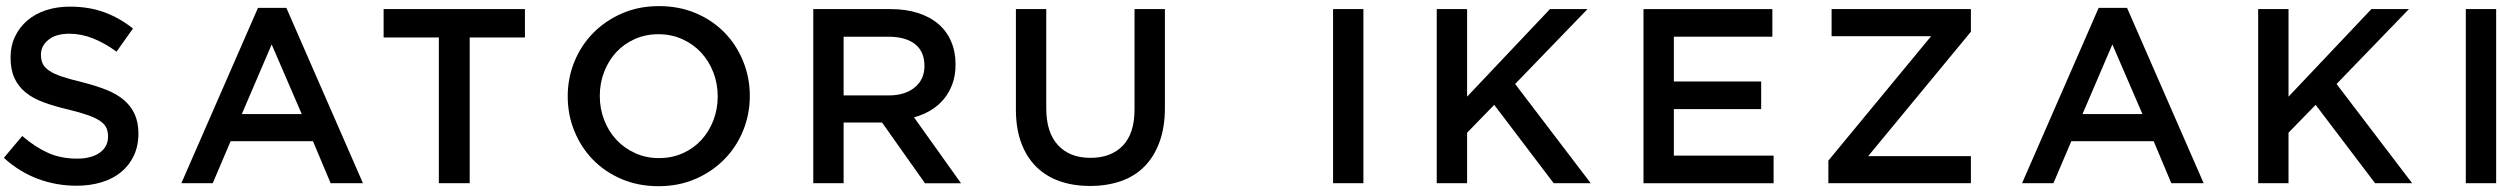 <?xml version="1.0" encoding="UTF-8"?>
<svg data-name="base" xmlns="http://www.w3.org/2000/svg" version="1.1" viewBox="0 0 130 10" width="130px" height="10px" preserveAspectRatio="xMidYMid">
  <path d="M2.218,3.306c.06.129.17.25.33.362.159.112.38.216.661.31.282.095.638.194,1.071.298.475.12.897.254,1.264.401s.671.326.914.537c.242.211.426.457.551.737.125.28.189.61.189.99,0,.431-.08.815-.238,1.151s-.378.621-.661.854c-.282.233-.621.41-1.017.531-.395.12-.831.181-1.305.181-.699,0-1.367-.119-2.006-.356-.637-.237-1.228-.601-1.771-1.093l.957-1.138c.439.38.883.671,1.332.874.448.203.957.304,1.527.304.492,0,.881-.103,1.171-.31.289-.207.432-.487.432-.841,0-.164-.027-.31-.084-.44-.056-.129-.16-.248-.312-.356-.151-.107-.359-.209-.622-.304-.264-.095-.607-.194-1.031-.298-.485-.112-.914-.237-1.29-.375s-.692-.31-.946-.517c-.256-.207-.45-.457-.584-.75-.134-.293-.201-.651-.201-1.074,0-.396.077-.756.231-1.08.154-.323.365-.601.635-.834s.594-.412.973-.537c.378-.125.792-.188,1.24-.188.665,0,1.261.097,1.792.291s1.028.477,1.494.847l-.854,1.203c-.414-.302-.824-.532-1.229-.692-.405-.16-.814-.24-1.228-.24-.465,0-.828.106-1.086.317-.259.211-.389.468-.389.77,0,.181.03.337.091.466Z"/>
  <path d="M18.874,9.527h-1.681l-.919-2.186h-4.281l-.931,2.186h-1.631L13.415.408h1.475l3.984,9.119ZM14.127,2.31l-1.553,3.622h3.117l-1.564-3.622Z"/>
  <path d="M24.423,9.527h-1.603V1.947h-2.872V.473h7.348v1.475h-2.872v7.58Z"/>
  <path d="M38.64,6.798c-.232.569-.561,1.067-.982,1.494-.423.427-.923.766-1.501,1.015-.577.25-1.216.375-1.914.375s-1.336-.122-1.914-.368-1.074-.58-1.488-1.003c-.414-.422-.738-.918-.97-1.487-.233-.569-.35-1.173-.35-1.811s.117-1.242.35-1.811c.232-.569.561-1.067.983-1.494.422-.427.922-.765,1.5-1.015.577-.25,1.216-.375,1.914-.375s1.336.123,1.914.368c.578.246,1.074.58,1.488,1.003s.738.918.97,1.488c.233.569.35,1.173.35,1.811s-.117,1.242-.35,1.811ZM37.095,3.765c-.152-.392-.362-.735-.635-1.029-.271-.293-.597-.526-.977-.698-.379-.172-.793-.259-1.242-.259s-.86.084-1.235.252c-.375.169-.697.397-.964.686-.267.289-.476.63-.627,1.022-.152.393-.226.808-.226,1.248s.075.856.226,1.248c.151.393.361.736.634,1.029.271.293.597.526.977.698.379.173.793.259,1.242.259s.86-.084,1.235-.252.697-.396.964-.686.476-.63.628-1.022c.151-.392.226-.808.226-1.248s-.076-.856-.226-1.248Z"/>
  <path d="M48.098,9.527l-2.232-3.156h-1.998v3.156h-1.578V.473h4.035c.518,0,.985.067,1.404.201.418.134.772.323,1.06.569.29.246.511.548.667.906.155.358.233.757.233,1.197,0,.379-.054.718-.162,1.015-.108.297-.257.561-.446.789s-.416.423-.679.582-.554.282-.874.369l2.445,3.428h-1.875ZM47.579,2.292c-.328-.256-.792-.383-1.389-.383h-2.322v3.053h2.336c.57,0,1.025-.138,1.362-.416.337-.277.506-.65.506-1.117,0-.502-.165-.881-.494-1.137Z"/>
  <path d="M60.575,5.608c0,.672-.093,1.263-.279,1.772-.186.509-.446.934-.782,1.274s-.743.595-1.222.763-1.015.252-1.61.252c-.587,0-1.117-.084-1.592-.252s-.879-.421-1.216-.757-.595-.752-.776-1.248c-.181-.496-.271-1.071-.271-1.727V.473h1.578v5.149c0,.845.203,1.487.611,1.927.407.44.971.659,1.691.659.711,0,1.271-.211,1.678-.634.408-.423.611-1.052.611-1.888V.473h1.579v5.135Z"/>
  <path d="M70.897.473v9.055h-1.578V.473h1.578Z"/>
  <path d="M82.718,9.527h-1.927l-3.092-4.075-1.41,1.449v2.626h-1.578V.473h1.578v4.553l4.308-4.553h1.953l-3.764,3.894,3.932,5.161Z"/>
  <path d="M92.163,1.908h-5.123v2.329h4.541v1.436h-4.541v2.419h5.187v1.436h-6.765V.473h6.701v1.436Z"/>
  <path d="M95.243,1.883V.473h7.244v1.177l-5.342,6.468h5.342v1.41h-7.412v-1.177l5.342-6.468h-5.174Z"/>
  <path d="M114.59,9.527h-1.681l-.919-2.186h-4.281l-.931,2.186h-1.631l3.984-9.119h1.475l3.984,9.119ZM109.843,2.31l-1.553,3.622h3.117l-1.564-3.622Z"/>
  <path d="M125.432,9.527h-1.927l-3.092-4.075-1.41,1.449v2.626h-1.578V.473h1.578v4.553l4.308-4.553h1.953l-3.764,3.894,3.932,5.161Z"/>
  <path d="M129.8.473v9.055h-1.578V.473h1.578Z"/>
</svg>